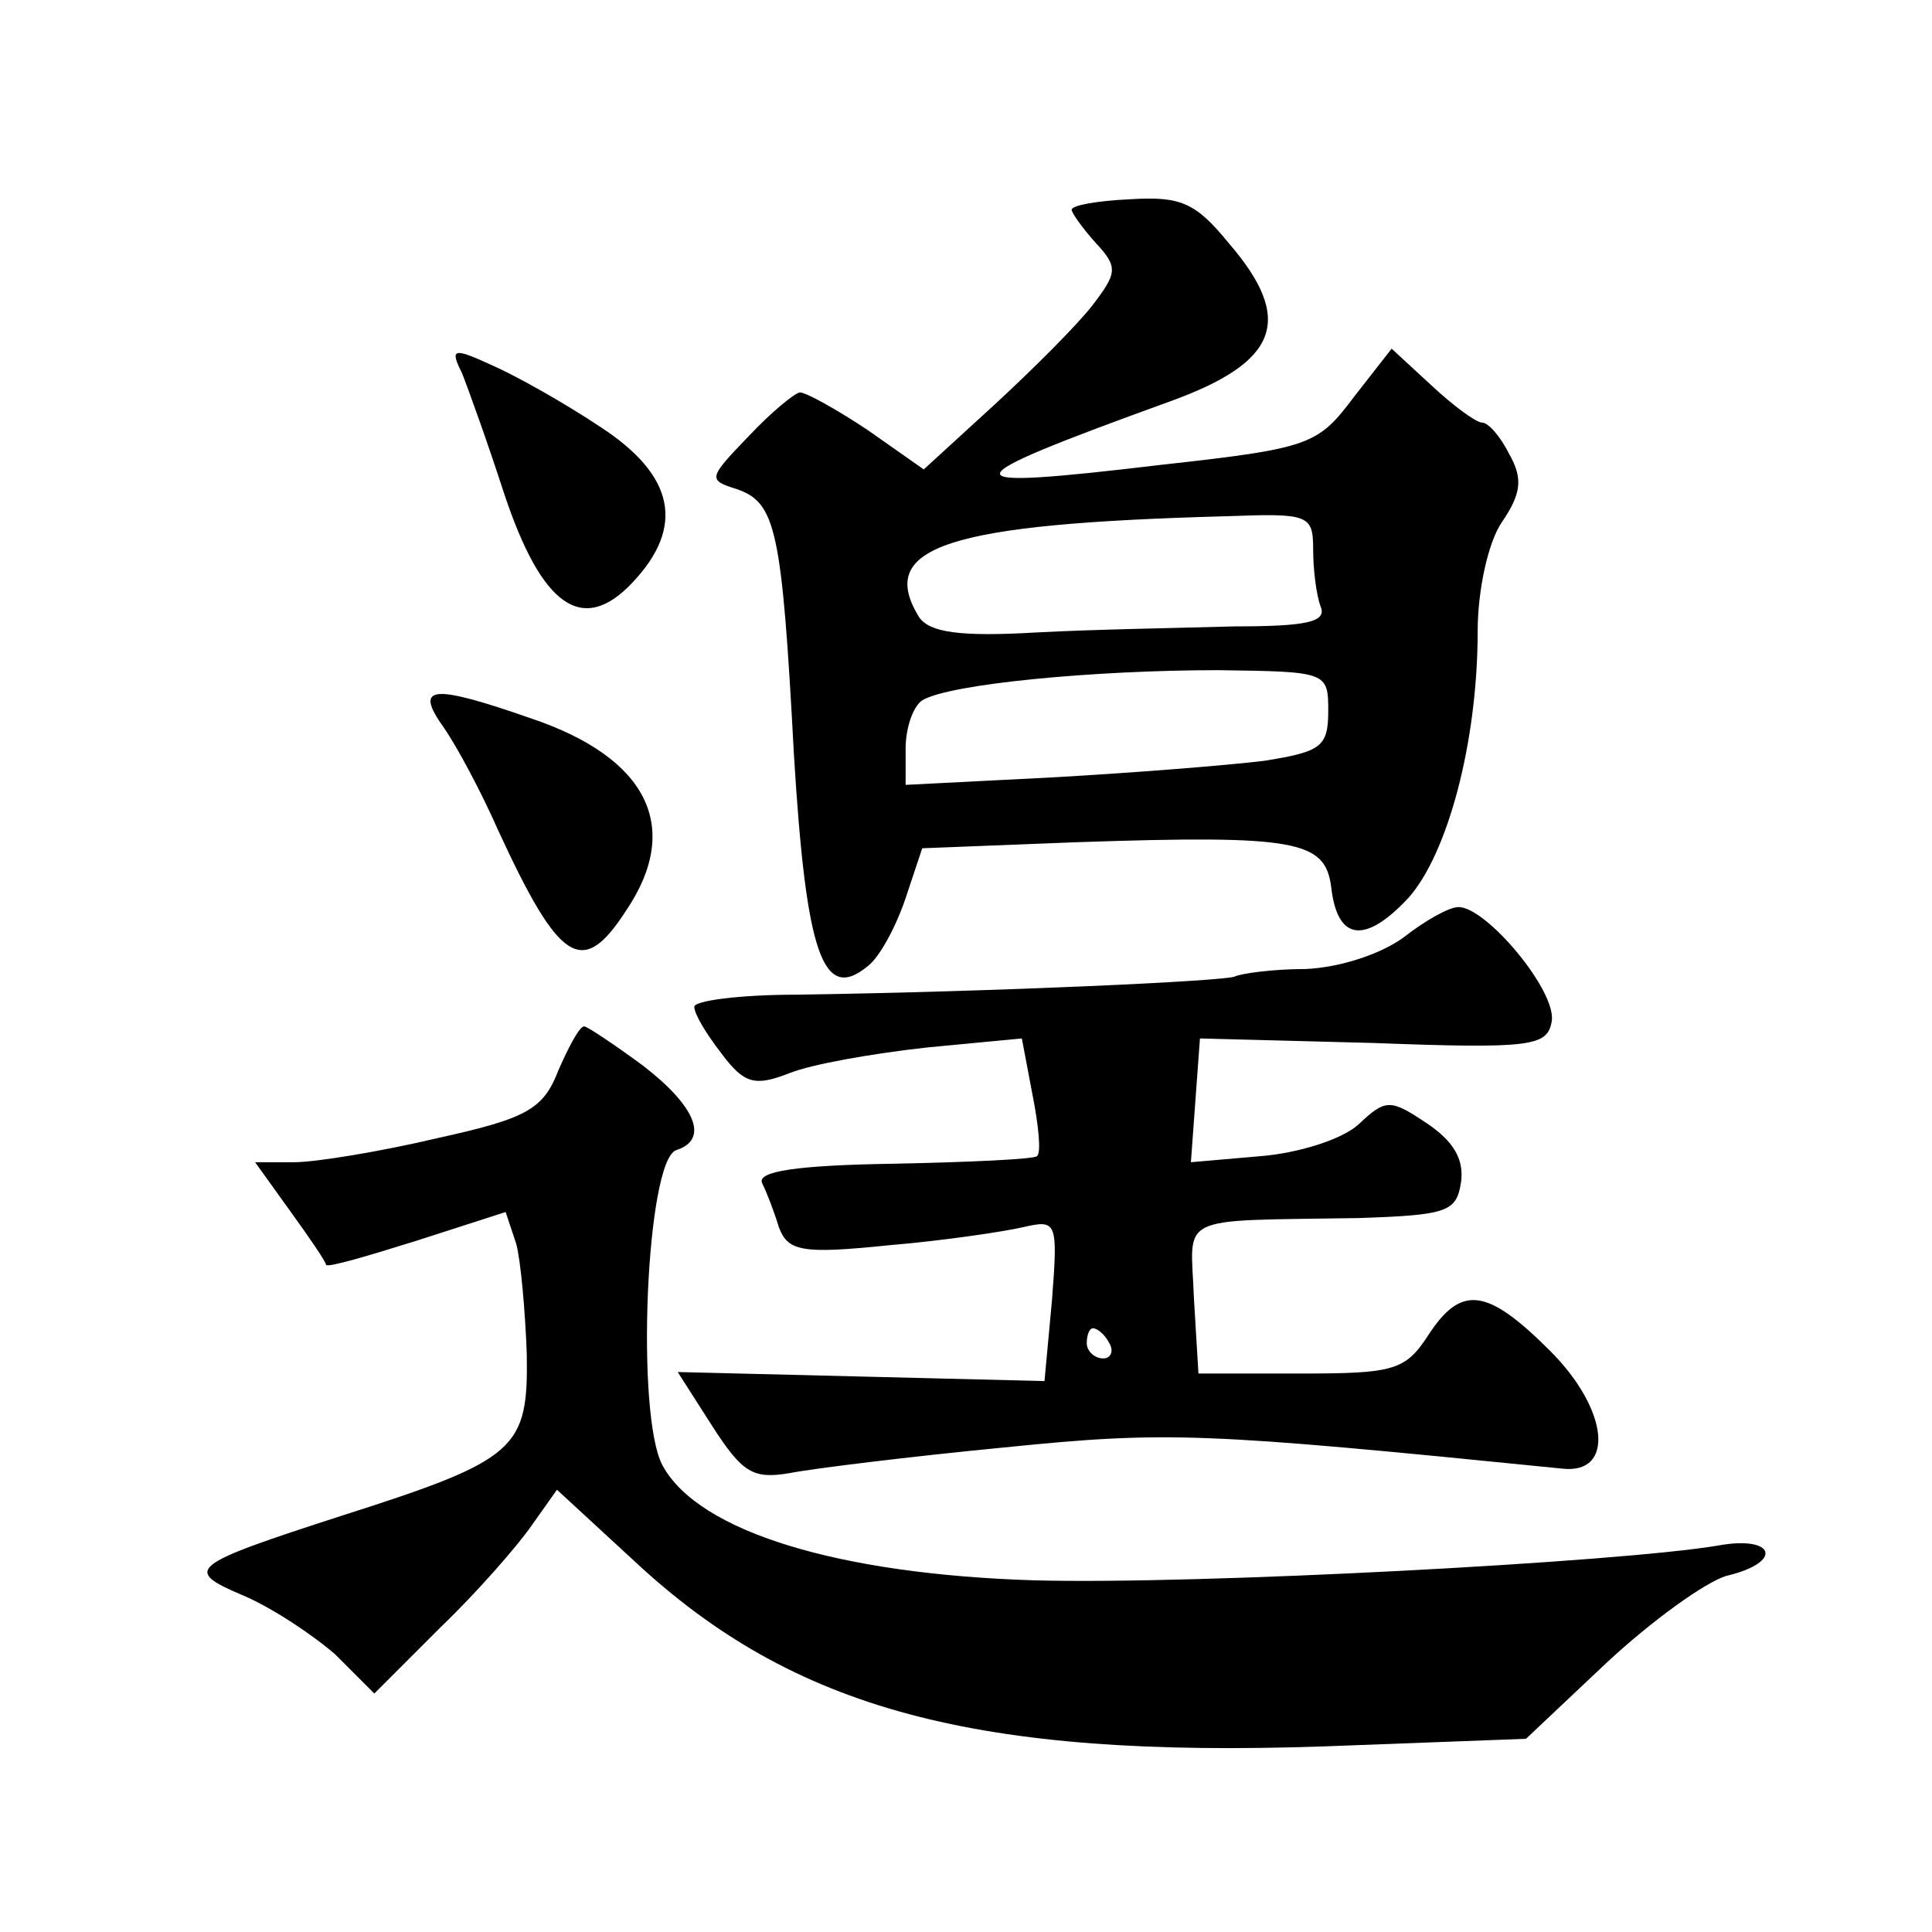 <?xml version="1.0" standalone="no"?>
<!DOCTYPE svg PUBLIC "-//W3C//DTD SVG 20010904//EN"
 "http://www.w3.org/TR/2001/REC-SVG-20010904/DTD/svg10.dtd">
<svg version="1.0" xmlns="http://www.w3.org/2000/svg"
 width="128pt" height="128pt" viewBox="0 0 128 128"
 preserveAspectRatio="xMidYMid meet">
<g transform="translate(0,128) scale(0.1,-0.1)"
fill="#0" stroke="none">
<path d="M710 1141 c0 -2 7 -12 16 -22 15 -16 14 -20 -2 -41 -10 -13 -39 -42 -65
-66 l-47 -43 -37 26 c-21 14 -41 25 -45 25 -3 0 -19 -13 -34 -29 -27 -28 -27 -29
-8 -35 26 -9 30 -26 38 -176 8 -131 19 -165 49 -140 8 6 19 27 25 45 l11 33 102
4 c147 5 165 1 169 -30 4 -35 22 -38 51 -7 26 29 46 103 46 177 0 27 7 59 16 72
13 19 14 29 5 45 -6 12 -14 21 -18 21 -4 0 -19 11 -34 25 l-26 24 -25 -32 c-24
-32 -29 -34 -128 -45 -143 -17 -143 -12 6 42 72 26 83 54 39 105 -22 27 -32 31
-65 29 -22 -1 -39 -4 -39 -7z m160 -225 c0 -13 2 -30 5 -38 4 -10 -9 -13 -57 -13
-35 -1 -94 -2 -131 -4 -51 -3 -71 0 -78 10 -29 47 19 62 204 67 54 2 57 1 57 -22z
m10 -107 c0 -24 -5 -27 -42 -33 -24 -3 -87 -8 -140 -11 l-98 -5 0 24 c0 14 5 28
11 32 18 11 115 20 196 20 72 -1 73 -1 73 -27z M306 1033 c4 -10 17 -46 28 -80
25 -75 52 -94 85 -59 35 37 28 71 -21 103 -24 16 -56 34 -72 41 -26 12 -28 11 -20
-5z M294 798 c9 -13 25 -43 36 -68 41 -89 56 -98 85 -53 37 55 14 101 -63 127 -66
23 -78 22 -58 -6z M930 659 c-15 -11 -42 -20 -65 -21 -22 0 -43 -3 -47 -5 -7 -3
-156 -10 -290 -12 -38 0 -68 -4 -68 -8 0 -5 8 -18 18 -31 15 -20 22 -22 45 -13
15 6 55 13 91 17 l63 6 7 -37 c4 -20 6 -39 3 -41 -2 -2 -45 -4 -95 -5 -64 -1 -91
-5 -87 -13 3 -6 8 -19 11 -29 6 -16 15 -18 73 -12 36 3 76 9 89 12 22 5 23 4 19
-48 l-5 -54 -121 3 -122 3 23 -36 c20 -31 27 -35 51 -31 15 3 80 11 142 17 109
11 131 10 370 -14 35 -4 31 39 -8 78 -42 42 -59 44 -81 10 -15 -23 -23 -25 -84
-25 l-68 0 -3 50 c-2 56 -14 51 109 53 59 2 65 4 68 24 2 15 -5 27 -23 39 -24 16
-27 16 -45 -1 -11 -10 -40 -19 -65 -21 l-46 -4 3 41 3 41 115 -3 c105 -4 115 -2
118 14 4 20 -44 77 -62 76 -6 0 -22 -9 -36 -20z m-195 -269 c3 -5 1 -10 -4 -10
-6 0 -11 5 -11 10 0 6 2 10 4 10 3 0 8 -4 11 -10z M370 571 c-10 -26 -21 -32 -80
-45 -38 -9 -81 -16 -95 -16 l-26 0 23 -32 c13 -18 24 -34 24 -36 1 -2 28 6 60 16
l59 19 7 -21 c3 -11 6 -45 7 -73 1 -63 -6 -70 -122 -107 -102 -33 -106 -36 -66
-53 19 -8 46 -26 61 -39 l26 -26 44 44 c24 23 51 54 60 67 l17 24 51 -47 c106 -99
227 -131 458 -123 l133 5 53 50 c30 28 66 54 80 58 38 9 32 27 -6 20 -65 -11 -345
-26 -453 -23 -129 4 -222 32 -246 76 -18 33 -11 202 9 209 22 7 13 29 -22 56 -19
14 -37 26 -39 26 -3 0 -10 -13 -17 -29z"/>
</g>
</svg>
